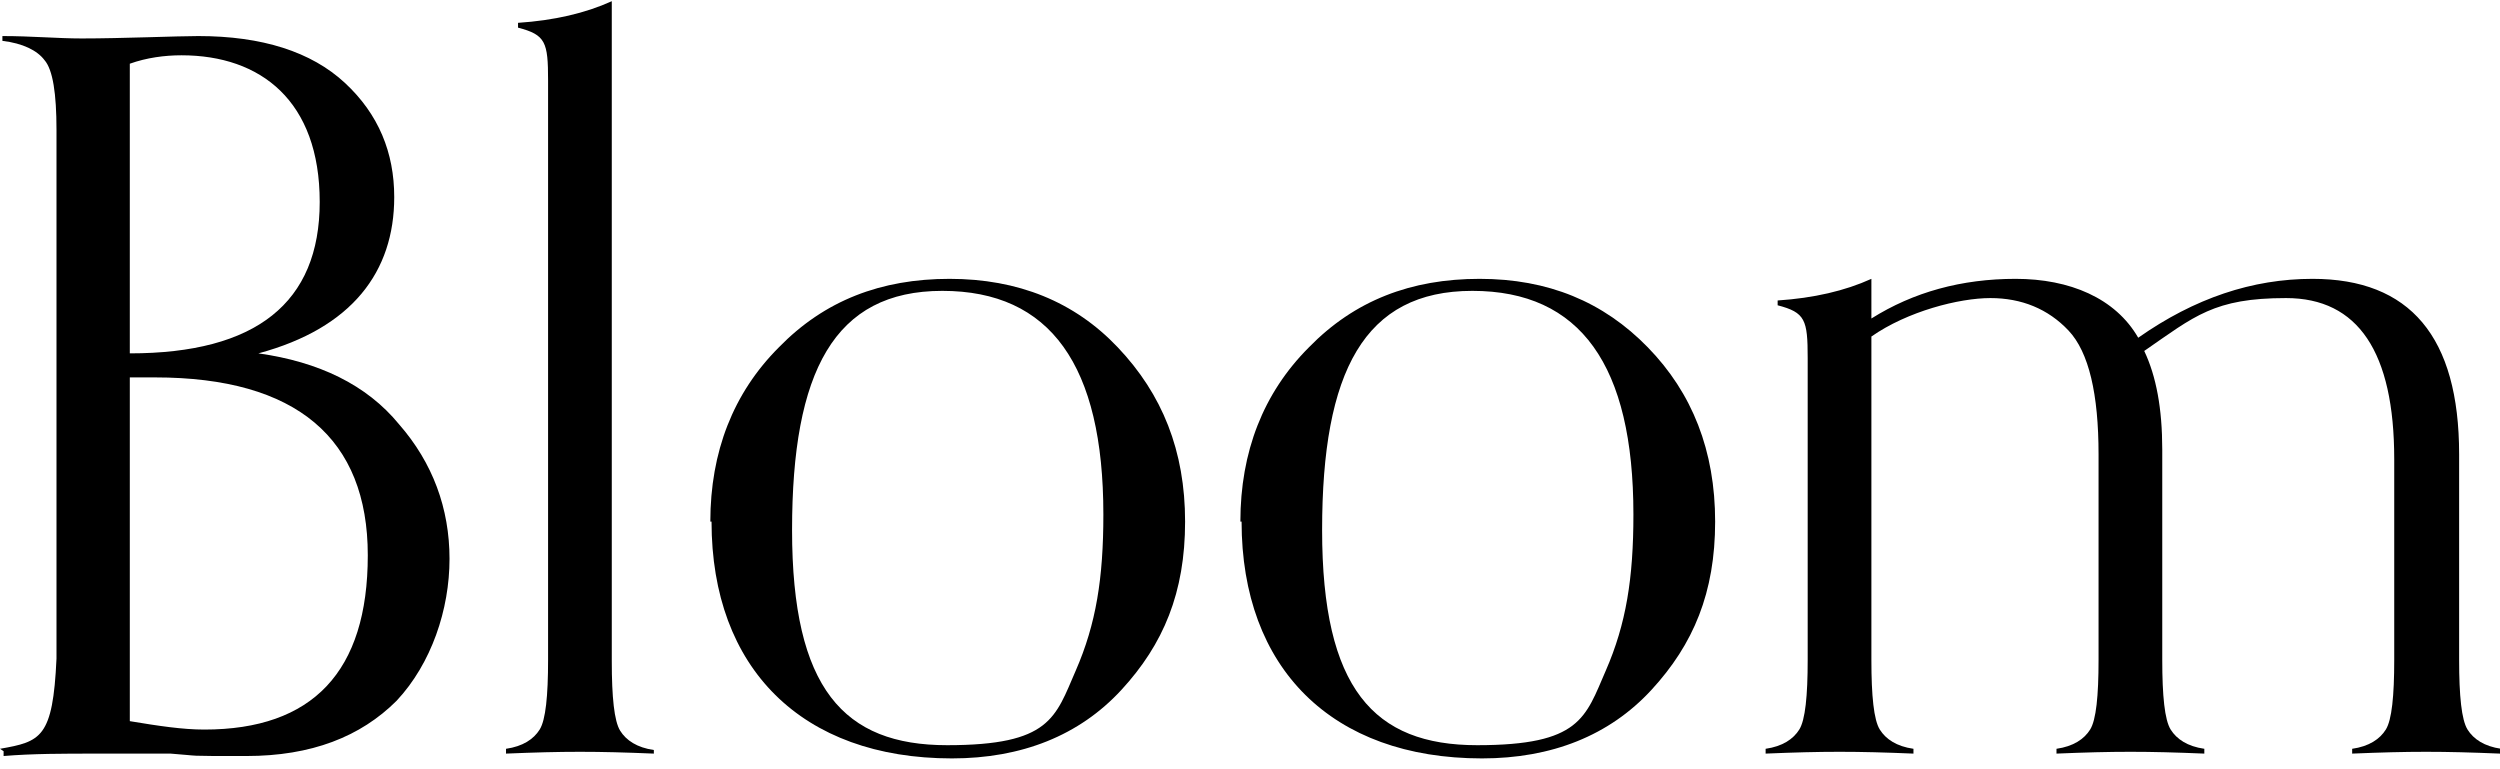 <?xml version="1.0" encoding="UTF-8"?>
<svg xmlns="http://www.w3.org/2000/svg" version="1.1" viewBox="0 0 208 64">
  <!-- Generator: Adobe Illustrator 28.7.1, SVG Export Plug-In . SVG Version: 1.2.0 Build 142)  -->
  <g>
    <g id="Layer_1">
      <path d="M10.8,31.4v28.6c2.4.4,4.4.7,6.2.7,9,0,13.6-4.8,13.6-14.5s-5.9-14.8-17.7-14.8h-2.1ZM10.8,29.4c10.5,0,15.8-4.2,15.8-12.6s-4.9-12.2-11.5-12.2c-1.4,0-2.9.2-4.3.7v24.1ZM0,62.3c3.4-.6,4.4-.9,4.7-7.5V10.8c0-3-.3-5-1-5.8-.6-.8-1.8-1.4-3.5-1.6v-.4c2.4,0,4.6.2,6.6.2,3.3,0,8-.2,9.7-.2,5.3,0,9.4,1.3,12.2,3.9s4.1,5.8,4.1,9.5c0,6.2-3.5,10.9-11.3,13,5,.7,9,2.6,11.7,5.9,2.8,3.2,4.2,7,4.2,11.2s-1.5,8.7-4.4,11.8c-3,3-7.1,4.6-12.5,4.6s-3.6,0-6.3-.2c-2.7,0-4.8,0-6.2,0-2.7,0-5.3,0-7.7.2v-.4Z"/>
      <path d="M54.4,62.7c-4.8-.2-7.5-.2-12.3,0v-.4c1.4-.2,2.3-.8,2.8-1.6.5-.8.7-2.8.7-5.8V6.7c0-3.2-.2-3.8-2.5-4.4v-.4c3-.2,5.6-.8,7.8-1.8v54.9c0,3,.2,5,.7,5.8s1.4,1.4,2.8,1.6v.4Z"/>
      <path d="M89.5,55.8c1.7-3.9,2.3-7.7,2.3-13,0-12.4-4.4-18.6-13.4-18.6s-12.5,6.7-12.5,19.9,4.3,17.9,12.9,17.9,9-2.3,10.7-6.2h0ZM59.1,43.4c0-5.8,1.9-10.7,5.7-14.5,3.8-3.9,8.5-5.7,14.2-5.7s10.4,1.9,14,5.7c3.7,3.9,5.6,8.6,5.6,14.5s-1.8,10.2-5.3,14c-3.5,3.8-8.3,5.7-14.1,5.7-12.5,0-20-7.5-20-19.7"/>
      <path d="M133.6,55.8c1.7-3.9,2.3-7.7,2.3-13,0-12.4-4.4-18.6-13.4-18.6s-12.5,6.7-12.5,19.9,4.3,17.9,12.9,17.9,9-2.3,10.7-6.2h0ZM103.2,43.4c0-5.8,1.9-10.7,5.7-14.5,3.8-3.9,8.5-5.7,14.2-5.7s10.3,1.9,14,5.7,5.6,8.6,5.6,14.5-1.8,10.2-5.3,14c-3.5,3.8-8.3,5.7-14.1,5.7-12.5,0-20-7.5-20-19.7"/>
      <path d="M208,62.7c-4.8-.2-7.5-.2-12.3,0v-.4c1.4-.2,2.3-.8,2.8-1.6.5-.8.7-2.8.7-5.8v-16.7c0-8.9-3-13.4-9-13.4s-7.6,1.5-11.8,4.4c1,2.1,1.5,4.8,1.5,8.2v17.5c0,3,.2,5,.7,5.8.5.8,1.4,1.4,2.8,1.6v.4c-4.8-.2-7.5-.2-12.3,0v-.4c1.4-.2,2.3-.8,2.8-1.6.5-.8.7-2.8.7-5.8v-17.1c0-5-.8-8.5-2.5-10.3s-3.9-2.7-6.5-2.7-6.9,1.1-9.9,3.2v26.9c0,3,.2,5,.7,5.8.5.8,1.4,1.4,2.8,1.6v.4c-4.8-.2-7.5-.2-12.3,0v-.4c1.4-.2,2.3-.8,2.8-1.6.5-.8.7-2.8.7-5.8v-25.1c0-3.2-.2-3.8-2.5-4.4v-.4c3-.2,5.6-.8,7.8-1.8v3.3c3.5-2.2,7.5-3.3,12-3.3s8.3,1.6,10.2,4.9c4.7-3.3,9.5-4.9,14.5-4.9,8.1,0,12.2,4.8,12.2,14.6v17.1c0,3,.2,5,.7,5.8.5.8,1.4,1.4,2.8,1.6v.4Z"/>
    </g>
  </g>
</svg>